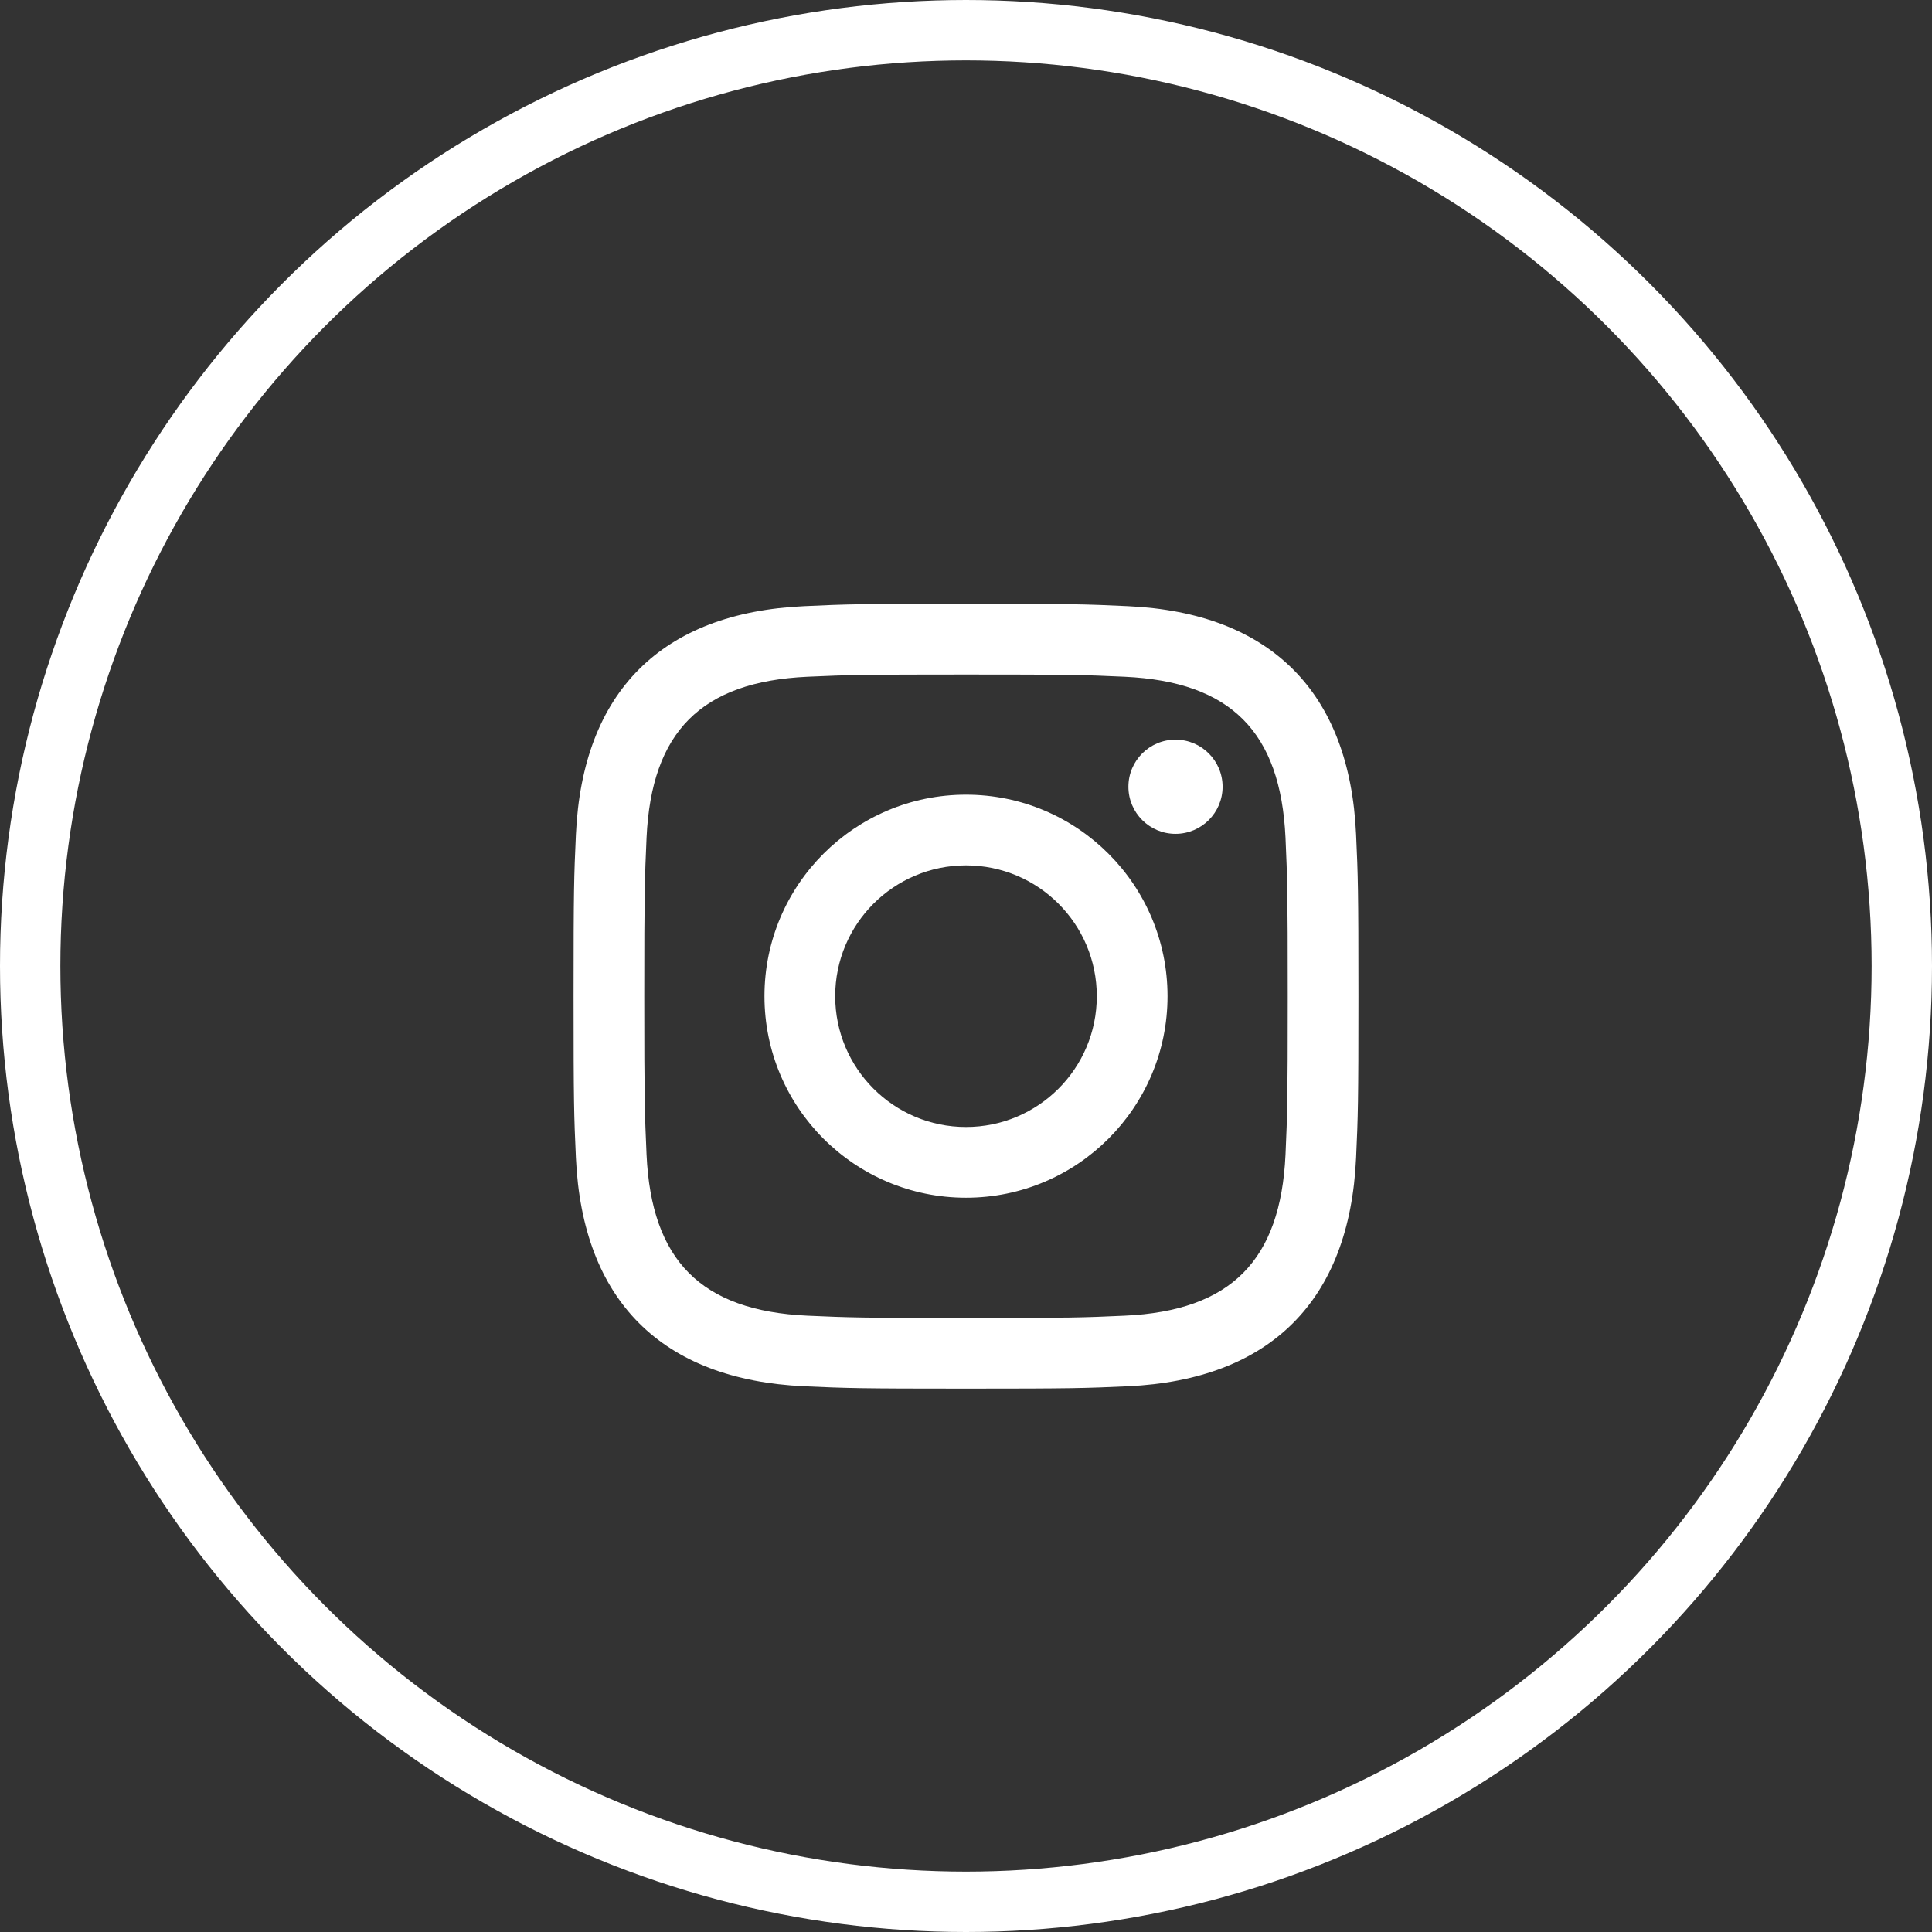 <?xml version="1.0" encoding="UTF-8"?>
<svg width="64px" height="64px" viewBox="0 0 64 64" version="1.1" xmlns="http://www.w3.org/2000/svg" xmlns:xlink="http://www.w3.org/1999/xlink">
    <rect x="0" y="0" width="64" height="64" fill="#333333" stroke="none"/>
    <!-- Generator: Sketch 46.1 (44463) - http://www.bohemiancoding.com/sketch -->
    <title>icon/insta-join</title>
    <desc>Created with Sketch.</desc>
    <defs></defs>
    <g id="Valogat" stroke="none" stroke-width="1" fill="none" fill-rule="evenodd">
        <g id="Index" transform="translate(-1408, -3090)">
            <g id="Stacked-Group-13" transform="translate(0, 3006)">
                <g id="Group" transform="translate(1280, 0)">
                    <g id="icon/insta-join" transform="translate(128, 84)">
                        <path d="M37.254,22.418 C35.883,22.355 35.471,22.344 32,22.344 C28.529,22.344 28.119,22.357 26.748,22.418 C23.221,22.58 21.58,24.249 21.418,27.748 C21.357,29.119 21.342,29.529 21.342,33 C21.342,36.471 21.357,36.881 21.418,38.254 C21.58,41.743 23.214,43.422 26.748,43.584 C28.117,43.645 28.529,43.66 32,43.66 C35.473,43.66 35.883,43.647 37.254,43.584 C40.781,43.424 42.42,41.749 42.584,38.254 C42.645,36.883 42.658,36.471 42.658,33 C42.658,29.529 42.645,29.119 42.584,27.748 C42.42,24.251 40.777,22.58 37.254,22.418 Z M32,39.676 C28.314,39.676 25.324,36.688 25.324,33 C25.324,29.314 28.314,26.325 32,26.325 C35.686,26.325 38.676,29.314 38.676,33 C38.676,36.686 35.686,39.676 32,39.676 Z M36.333,33 C36.333,30.606 34.392,28.667 32,28.667 C29.608,28.667 27.667,30.606 27.667,33 C27.667,35.394 29.608,37.333 32,37.333 C34.392,37.333 36.333,35.394 36.333,33 Z M44.922,38.36 C44.708,43.086 42.077,45.705 37.362,45.922 C35.974,45.985 35.53,46 32,46 C28.47,46 28.028,45.985 26.64,45.922 C21.916,45.705 19.295,43.082 19.078,38.36 C19.015,36.974 19,36.53 19,33 C19,29.47 19.015,29.028 19.078,27.64 C19.295,22.916 21.918,20.295 26.64,20.08 C28.028,20.015 28.47,20 32,20 C35.53,20 35.974,20.015 37.362,20.08 C42.088,20.297 44.71,22.925 44.922,27.64 C44.985,29.028 45,29.47 45,33 C45,36.53 44.985,36.974 44.922,38.36 Z M38.94,27.622 L38.94,27.622 C39.802,27.622 40.5,26.922 40.5,26.062 C40.5,25.2 39.802,24.502 38.94,24.502 C38.078,24.502 37.38,25.2 37.38,26.062 C37.38,26.923 38.078,27.622 38.94,27.622 Z" id="social/insta" fill="#FFFFFF" fill-rule="nonzero"></path>
                        <circle id="Oval" stroke="#FFFFFF" stroke-width="2" cx="32" cy="32" r="31"></circle>
                    </g>
                </g>
            </g>
        </g>
    </g>
</svg>